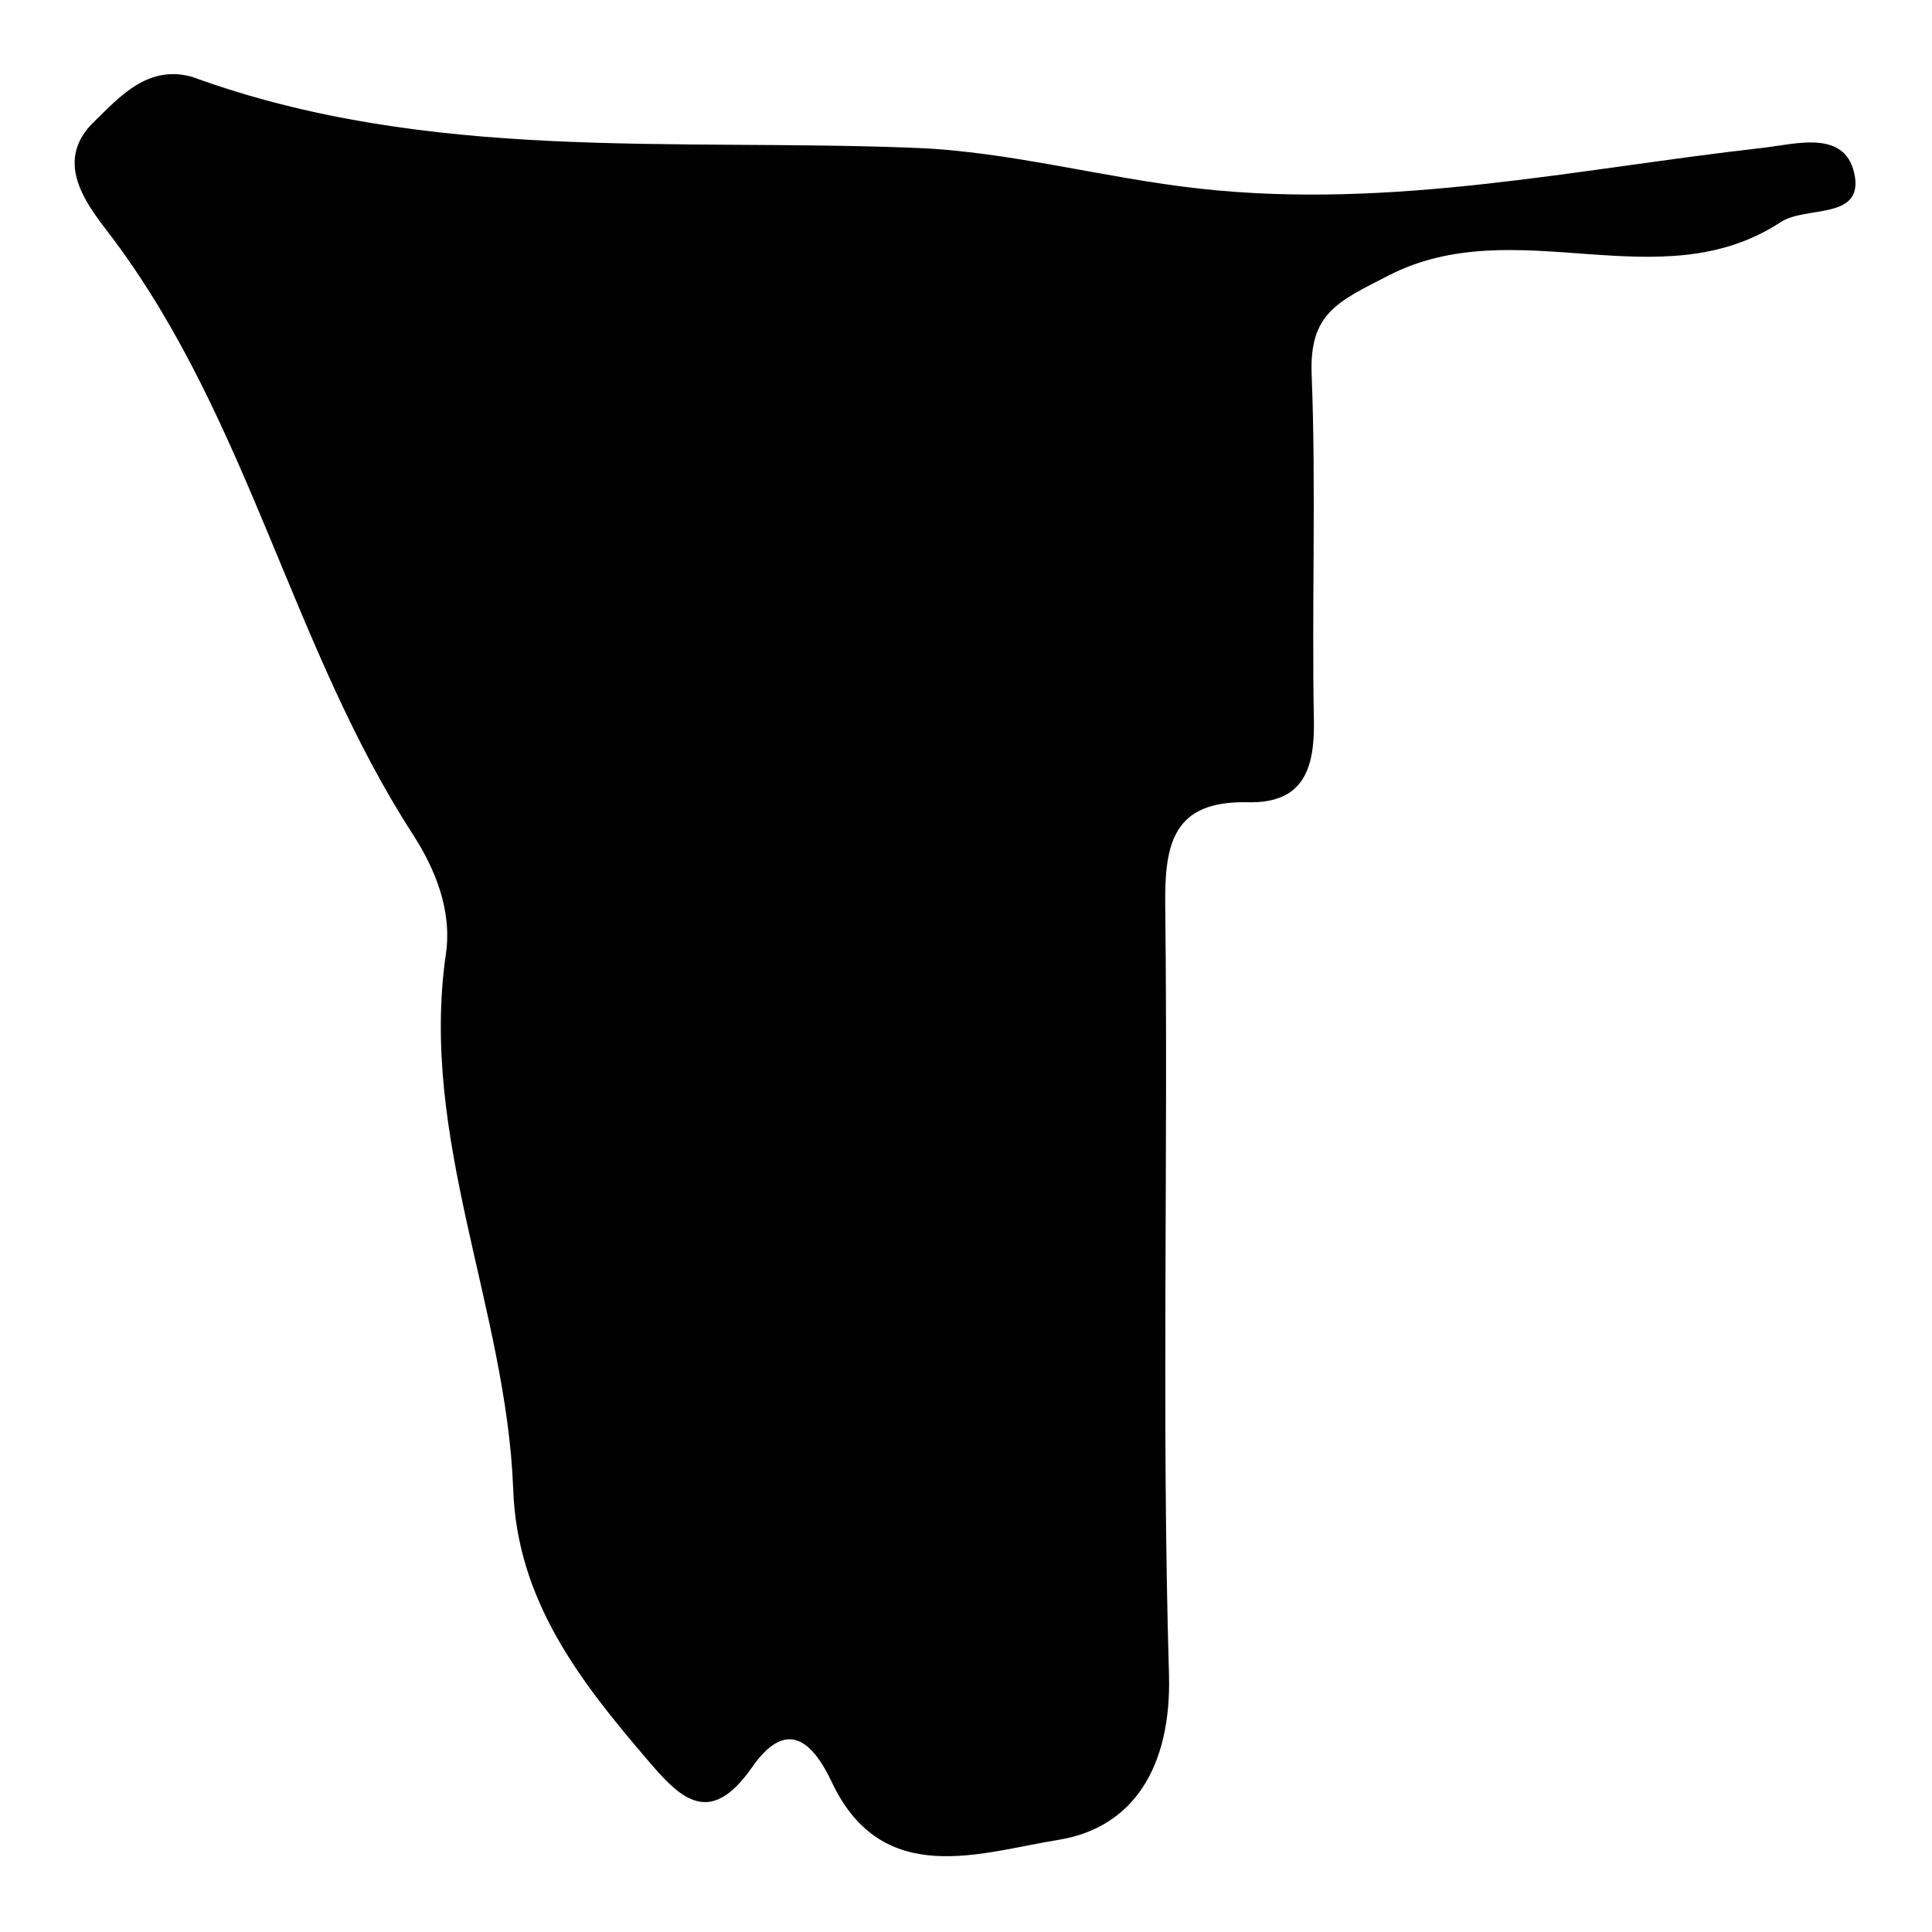 <?xml version="1.0" encoding="utf-8"?>
<!-- Svg Vector Icons : http://www.onlinewebfonts.com/icon -->
<!DOCTYPE svg PUBLIC "-//W3C//DTD SVG 1.1//EN" "http://www.w3.org/Graphics/SVG/1.1/DTD/svg11.dtd">
<svg version="1.1" xmlns="http://www.w3.org/2000/svg" xmlns:xlink="http://www.w3.org/1999/xlink" x="0px" y="0px" viewBox="0 0 256 256" enable-background="new 0 0 256 256" xml:space="preserve">
<g><g><g><path fill="#000000" d="M54.8,110.7c2.8,4.4,5.1,9.8,4.3,15.6c-3.6,24.5,8,47.1,8.9,71c0.5,14.7,8.8,25.4,17.8,35.9c4.4,5.2,8.3,9,13.9,0.9c4.3-6.1,7.7-3.9,10.5,2c6.7,14.3,19.9,9.3,30,7.7c10-1.6,15-9.7,14.7-21.8c-1-33.9-0.1-67.9-0.5-101.9c-0.1-8.3,1-14,10.9-13.8c7.3,0.2,8.9-4.3,8.8-10.7c-0.3-15.3,0.3-30.7-0.3-46c-0.3-8.1,3.4-9.6,10.2-13.1c17-8.7,35.9,3.5,52-7.1c3.3-2.1,10.6-0.3,9.8-5.9c-1-6.5-7.8-4.4-12.3-3.9c-24.8,2.8-49,8.2-74.5,5.4c-12.7-1.4-25.1-4.9-37.6-5.4c-32.2-1.3-64.6,2-95.9-9.4c-5.9-1.7-9.7,2.7-12.9,5.8c-6.1,5.7-0.4,11.9,2.5,15.8C33.1,56,38.7,85.9,54.8,110.7z"/></g><g></g><g></g><g></g><g></g><g></g><g></g><g></g><g></g><g></g><g></g><g></g><g></g><g></g><g></g><g></g></g></g>
</svg>